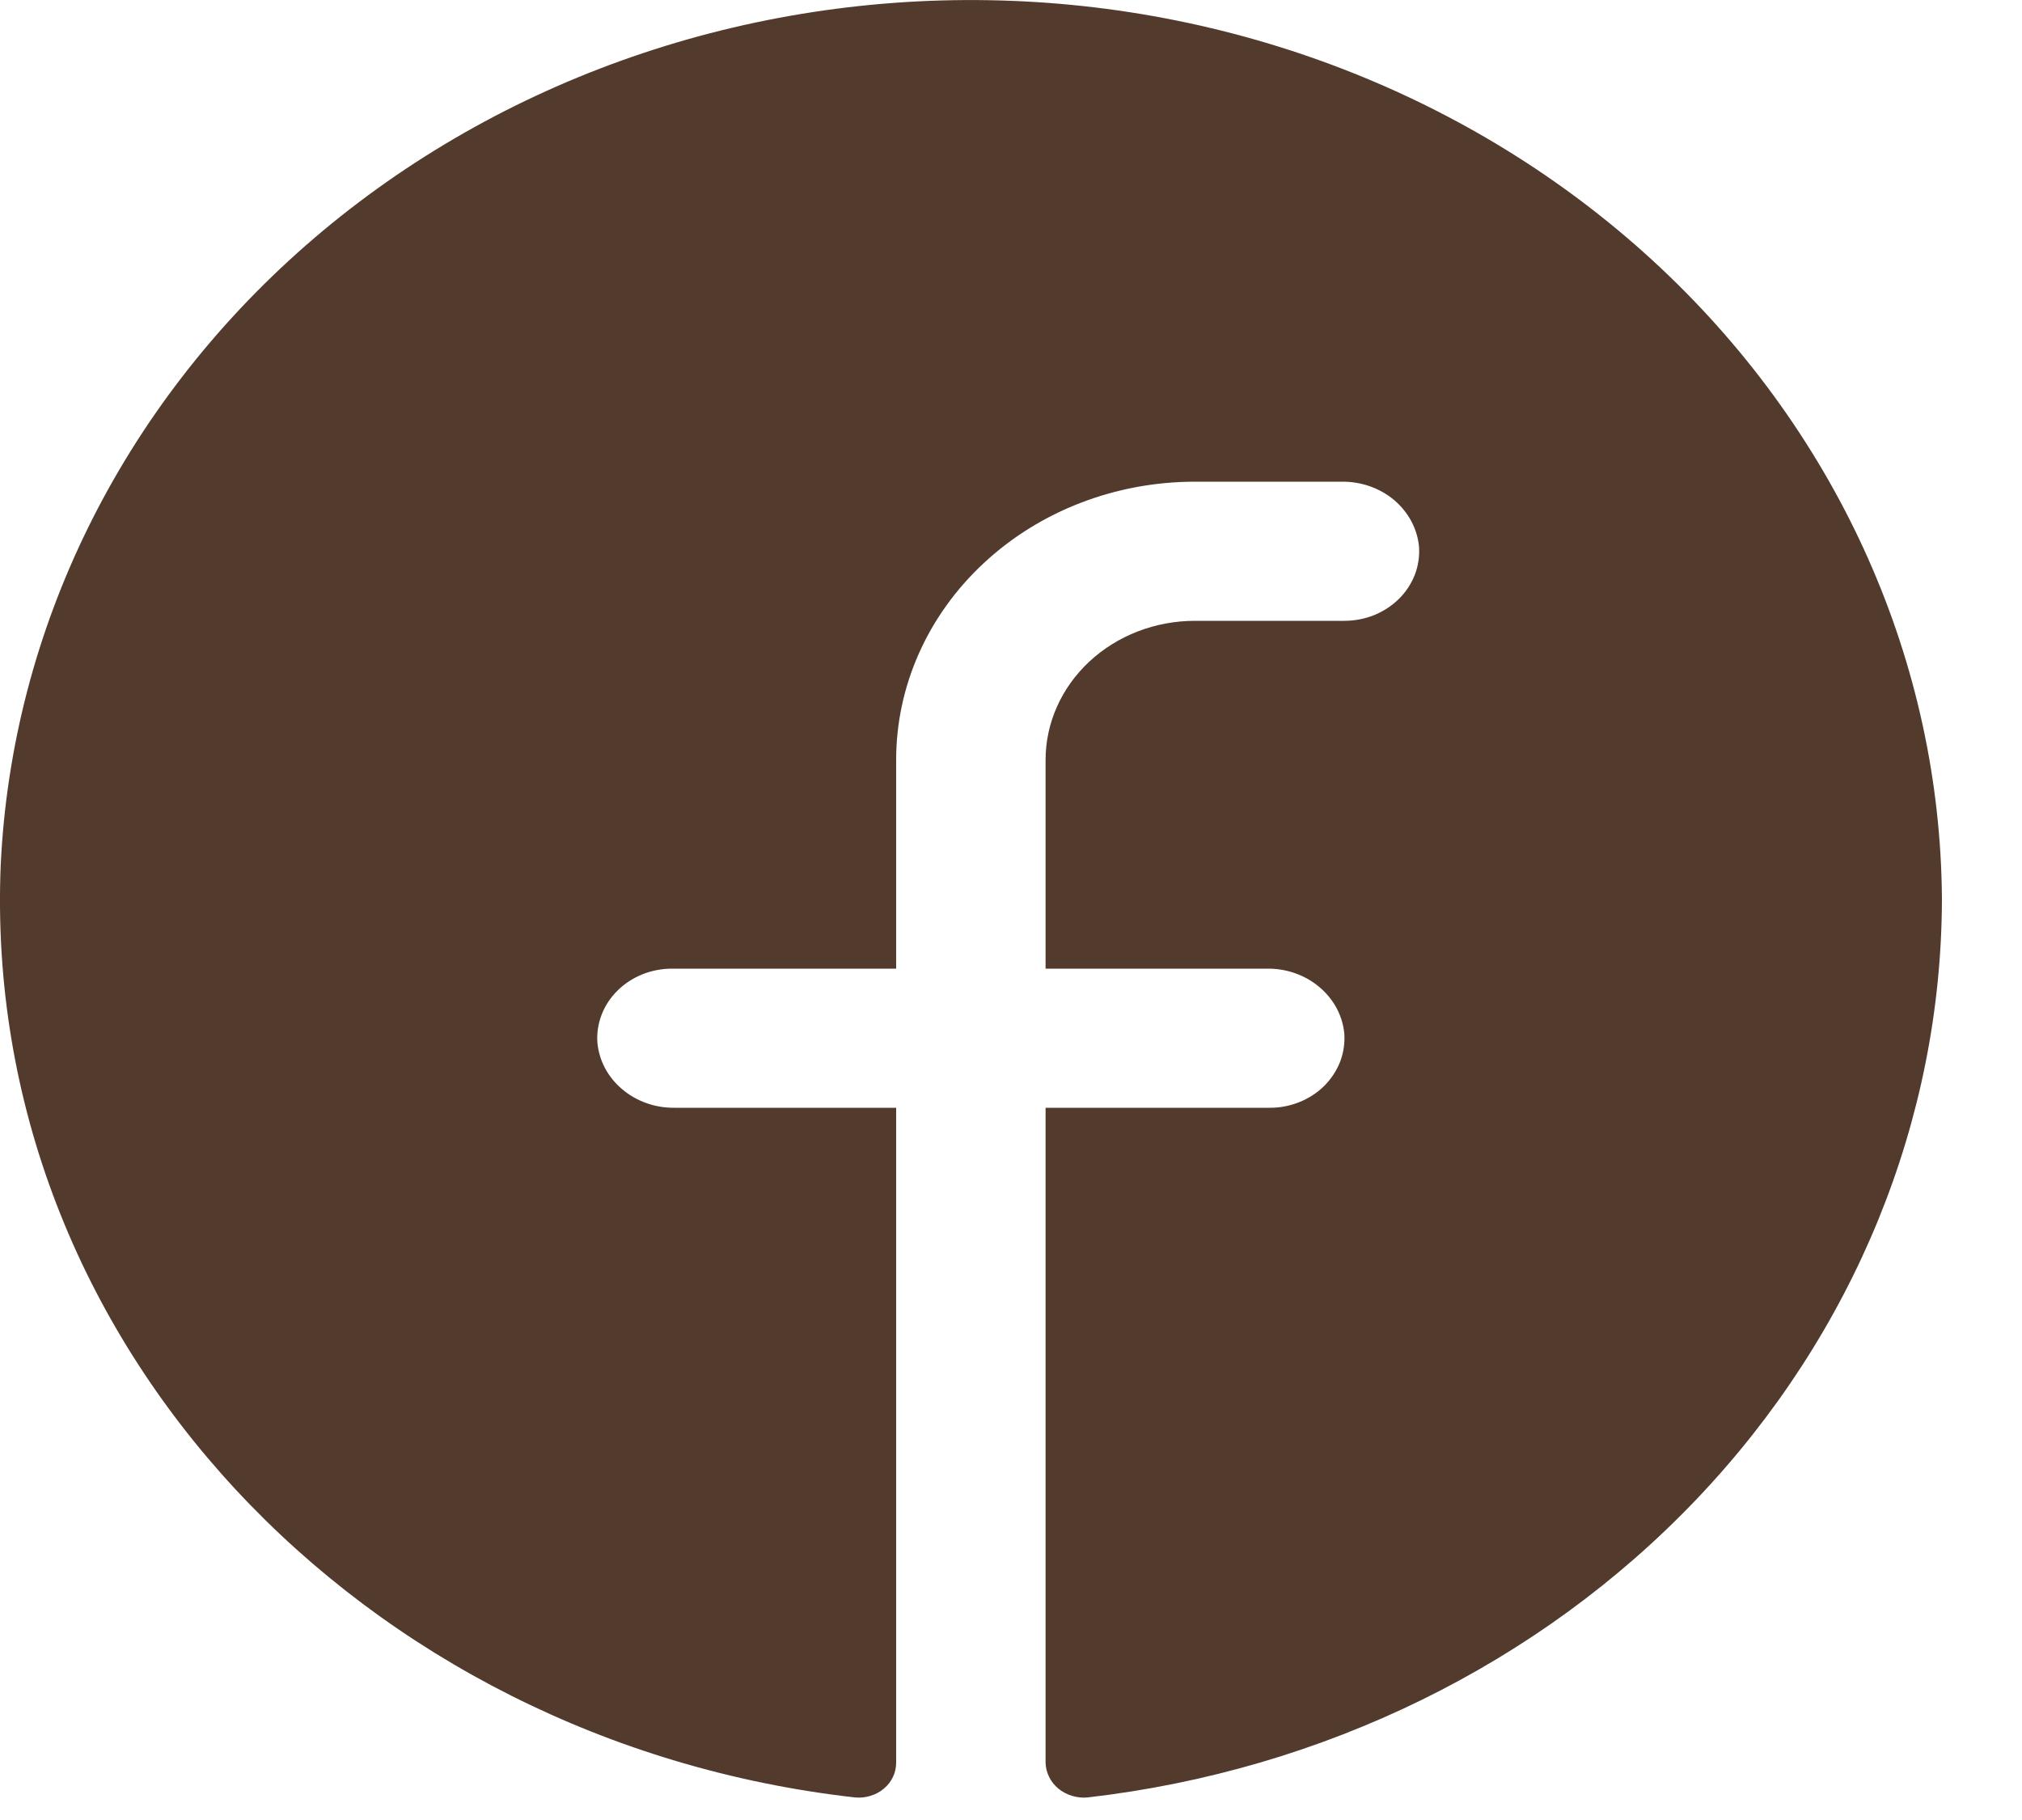 <?xml version="1.0" encoding="UTF-8"?> <svg xmlns="http://www.w3.org/2000/svg" width="20" height="18" viewBox="0 0 20 18" fill="none"><path d="M19.208 8.892C19.203 11.078 18.342 13.186 16.786 14.822C15.23 16.458 13.086 17.509 10.757 17.777C10.705 17.782 10.653 17.776 10.603 17.761C10.554 17.746 10.508 17.722 10.469 17.69C10.43 17.657 10.398 17.618 10.377 17.574C10.355 17.529 10.343 17.482 10.342 17.433V10.956H12.558C12.659 10.957 12.759 10.937 12.852 10.9C12.945 10.863 13.029 10.808 13.098 10.74C13.167 10.671 13.22 10.59 13.255 10.502C13.289 10.413 13.303 10.319 13.297 10.225C13.281 10.047 13.193 9.882 13.05 9.762C12.908 9.642 12.722 9.577 12.531 9.58H10.342V7.516C10.342 7.151 10.498 6.801 10.775 6.543C11.052 6.285 11.428 6.14 11.819 6.14H13.297C13.398 6.14 13.498 6.121 13.591 6.084C13.684 6.046 13.767 5.992 13.837 5.923C13.906 5.855 13.959 5.774 13.994 5.685C14.028 5.597 14.042 5.503 14.036 5.409C14.02 5.231 13.931 5.065 13.789 4.945C13.647 4.826 13.461 4.761 13.27 4.764H11.819C11.036 4.764 10.284 5.053 9.73 5.57C9.175 6.086 8.864 6.786 8.864 7.516V9.58H6.648C6.547 9.58 6.447 9.599 6.354 9.636C6.261 9.674 6.177 9.728 6.108 9.797C6.039 9.865 5.985 9.946 5.951 10.035C5.917 10.123 5.902 10.217 5.909 10.311C5.925 10.489 6.013 10.655 6.156 10.774C6.298 10.894 6.484 10.959 6.675 10.956H8.864V17.433C8.864 17.481 8.854 17.529 8.833 17.573C8.812 17.617 8.782 17.657 8.743 17.689C8.705 17.722 8.66 17.746 8.61 17.761C8.561 17.776 8.509 17.782 8.458 17.777C3.581 17.227 -0.187 13.279 0.007 8.557C0.116 6.225 1.199 4.025 3.026 2.426C4.852 0.828 7.277 -0.042 9.783 0.002C12.289 0.045 14.677 1 16.438 2.661C18.199 4.322 19.193 6.558 19.208 8.892Z" fill="#523B2D"></path></svg> 